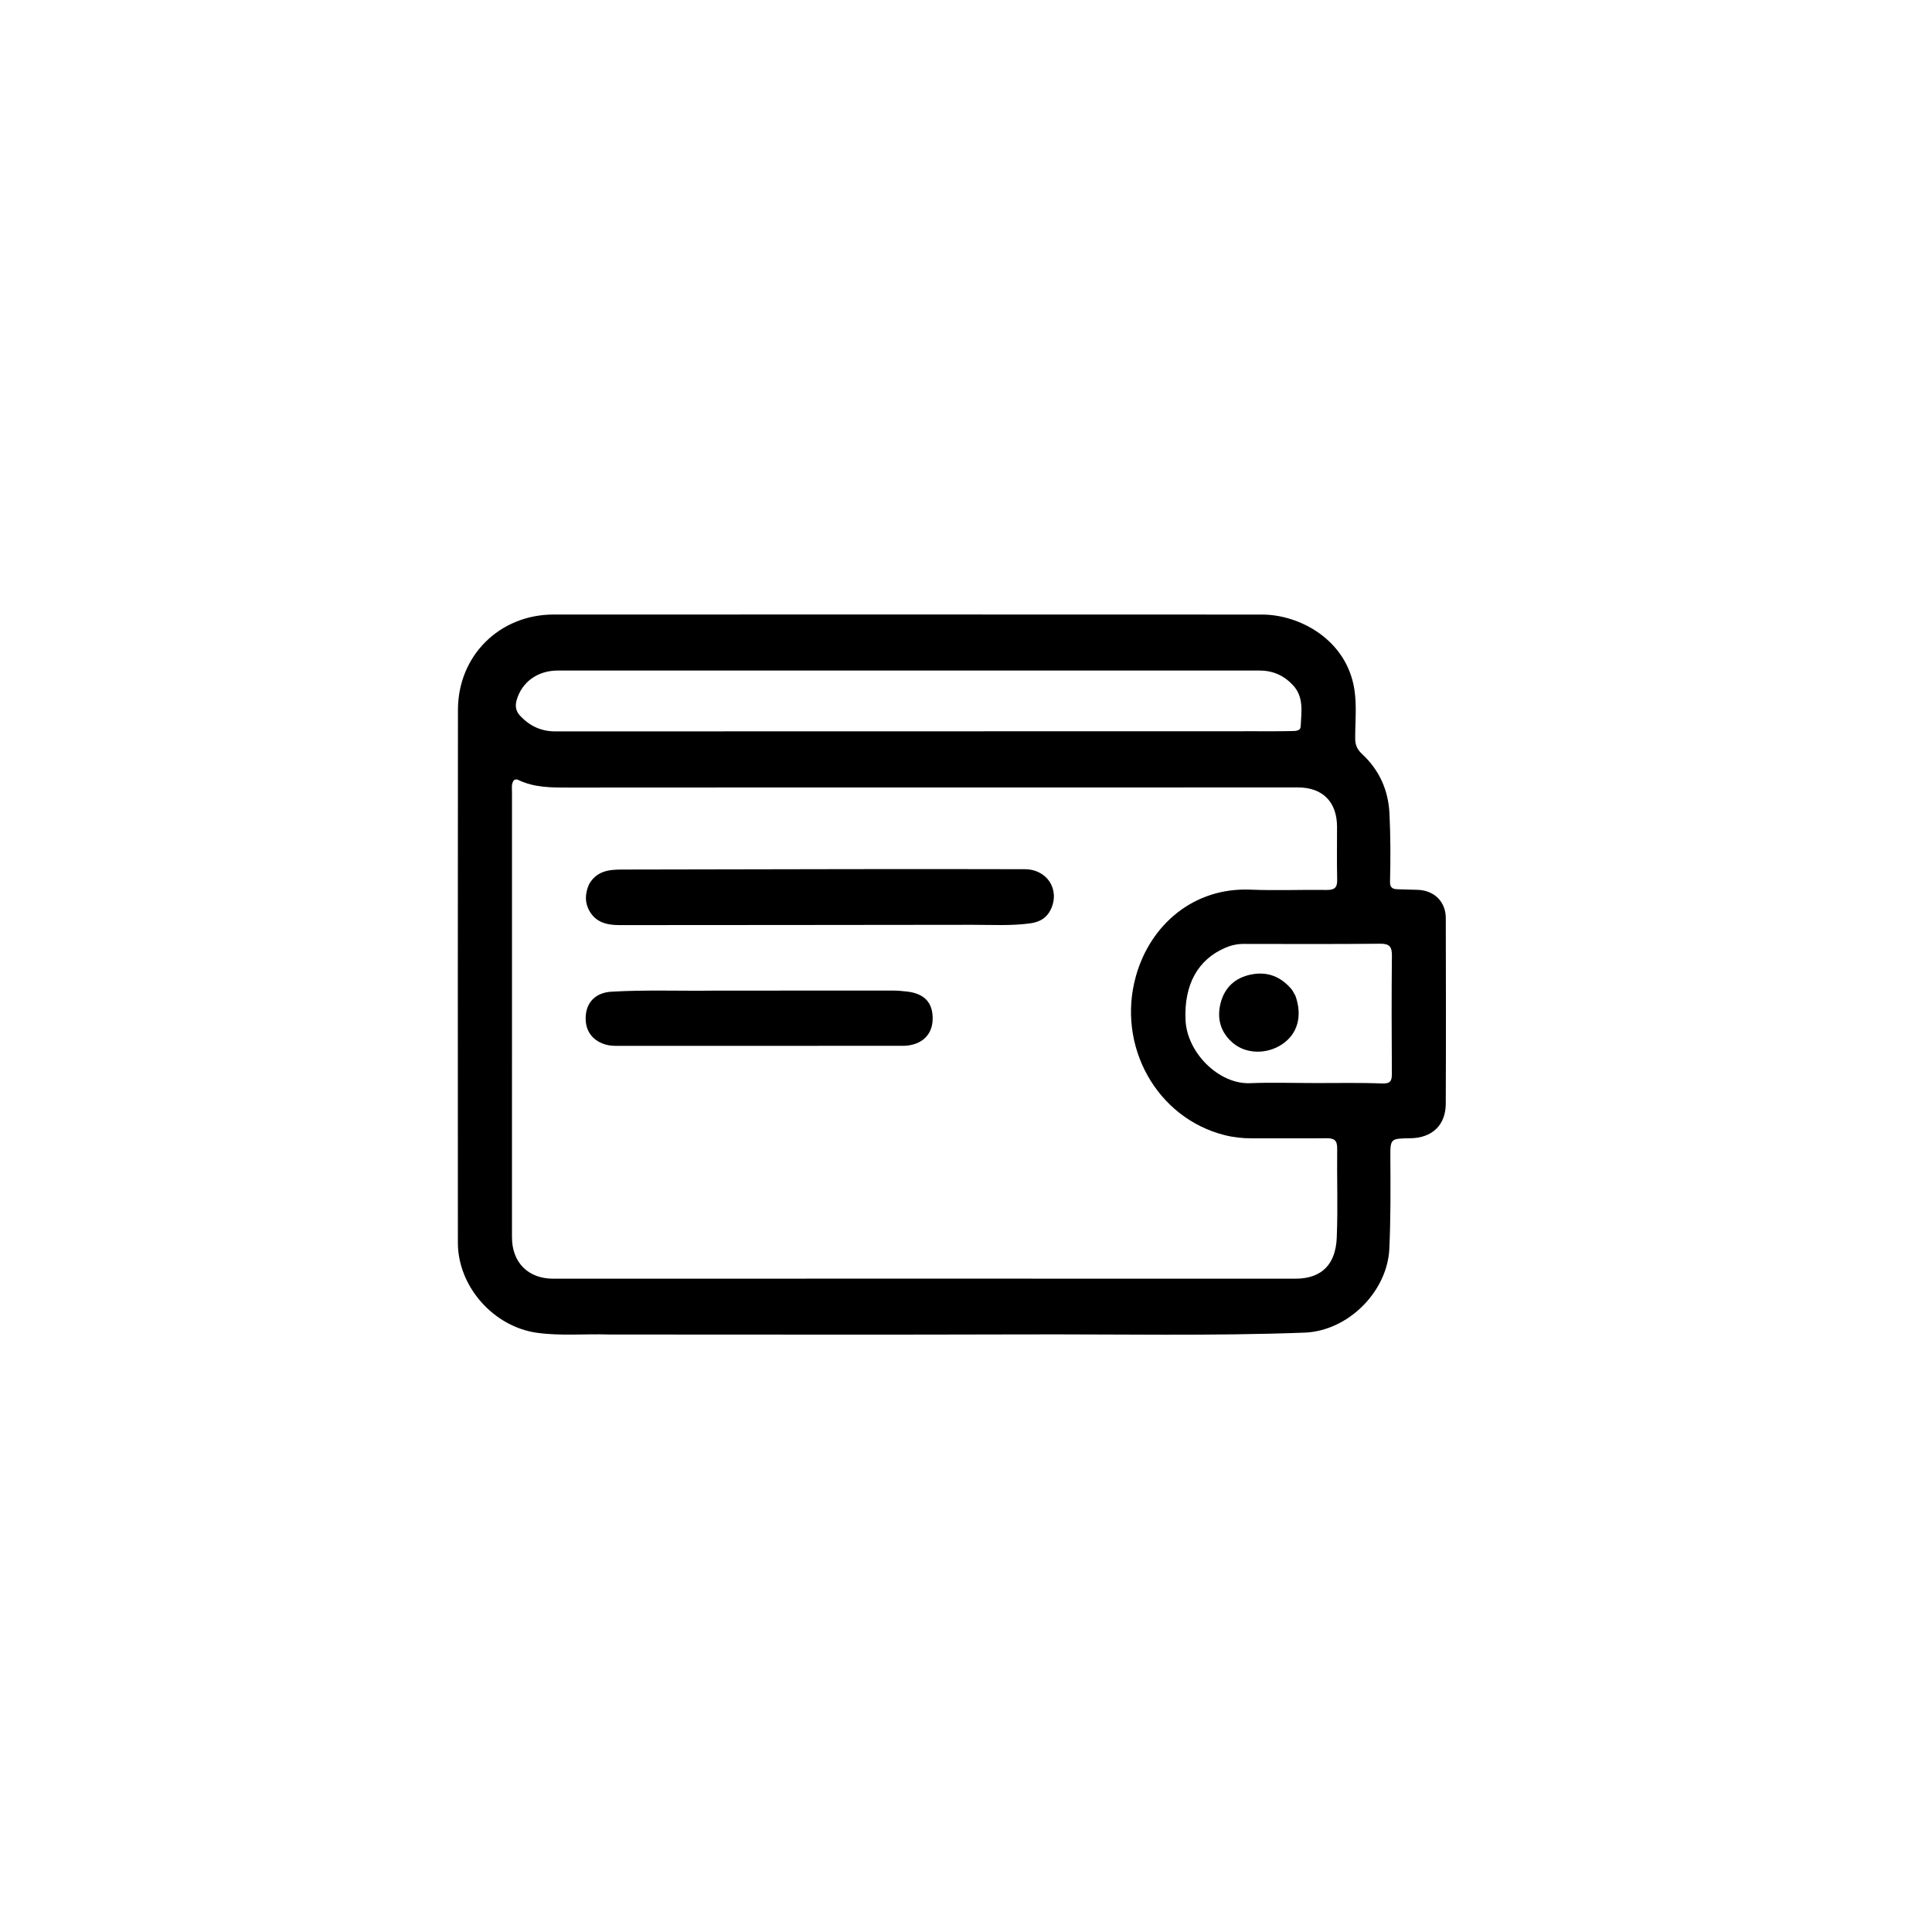 <svg version="1.1" id="Layer_1" xmlns="http://www.w3.org/2000/svg" xmlns:xlink="http://www.w3.org/1999/xlink" x="0px" y="0px"
	 width="100%" viewBox="0 0 1024 1024" enable-background="new 0 0 1024 1024" xml:space="preserve">
<path fill="#000000" opacity="1" stroke="none" 
	d="
M323,707.322 
	C309.865,706.884 297.202,708.166 284.583,706.4 
	C261.593,703.183 242.698,681.915 242.687,658.703 
	C242.645,564.543 242.634,470.384 242.723,376.225 
	C242.751,347.514 264.771,325.715 293.488,325.71 
	C418.645,325.688 543.801,325.676 668.958,325.734 
	C688.72,325.743 713.744,338.95 717.852,365.438 
	C719.182,374.014 718.257,382.737 718.279,391.39 
	C718.288,394.822 719.29,397.18 721.875,399.589 
	C731.024,408.116 735.848,418.638 736.457,431.348 
	C737.032,443.347 737.047,455.326 736.743,467.312 
	C736.667,470.314 737.975,471.201 740.461,471.308 
	C744.121,471.466 747.786,471.508 751.447,471.632 
	C760.129,471.927 766.272,477.902 766.295,486.566 
	C766.382,519.396 766.425,552.228 766.281,585.058 
	C766.232,596.39 759.002,603.148 747.553,603.298 
	C736.861,603.437 736.856,603.437 736.922,613.857 
	C737.023,629.848 737.105,645.831 736.38,661.821 
	C735.349,684.534 714.563,705.458 691.426,706.324 
	C642.124,708.169 592.796,707.107 543.481,707.26 
	C470.155,707.488 396.827,707.32 323,707.322 
M539.5,417.384 
	C460.357,417.385 381.214,417.355 302.071,417.431 
	C292.704,417.44 283.408,417.581 274.693,413.383 
	C273.982,413.04 273.075,412.912 272.284,413.638 
	C270.933,415.506 271.368,417.74 271.368,419.863 
	C271.347,498.506 271.339,577.15 271.36,655.793 
	C271.363,669.141 279.913,677.733 293.182,677.732 
	C424.309,677.726 555.437,677.658 686.565,677.734 
	C701.161,677.742 707.939,669.466 708.501,656.081 
	C709.164,640.281 708.542,624.429 708.732,608.603 
	C708.784,604.269 706.985,603.244 703.053,603.289 
	C689.892,603.439 676.728,603.277 663.565,603.336 
	C658.707,603.357 653.924,602.853 649.237,601.681 
	C612.937,592.607 591.707,554.158 602.078,517.295 
	C609.759,489.995 632.774,470.278 662.786,471.531 
	C676.258,472.093 689.775,471.497 703.268,471.687 
	C707.409,471.745 708.83,470.335 708.729,466.204 
	C708.5,456.88 708.68,447.545 708.66,438.215 
	C708.632,425.043 701.043,417.361 687.956,417.358 
	C638.804,417.348 589.652,417.373 539.5,417.384 
M571.5,355.403 
	C479.524,355.402 387.548,355.397 295.571,355.404 
	C284.882,355.405 276.512,361.567 273.82,371.13 
	C272.917,374.339 273.454,377.014 275.709,379.414 
	C280.744,384.771 286.8,387.652 294.279,387.649 
	C417.913,387.601 541.548,387.595 665.183,387.576 
	C671.505,387.575 677.829,387.633 684.148,387.48 
	C686.193,387.431 689.287,387.723 689.4,384.905 
	C689.701,377.375 691.268,369.507 685.227,363.081 
	C680.378,357.924 674.54,355.382 667.476,355.389 
	C635.817,355.418 604.159,355.403 571.5,355.403 
M697.5,574.043 
	C709.159,574.065 720.829,573.795 732.471,574.257 
	C736.982,574.436 737.744,572.952 737.717,568.998 
	C737.573,548.18 737.528,527.358 737.74,506.541 
	C737.787,501.846 736.518,500.151 731.594,500.197 
	C707.445,500.426 683.293,500.344 659.142,500.297 
	C655.73,500.29 652.561,500.999 649.462,502.327 
	C634.948,508.545 627.52,521.775 628.352,540.624 
	C629.122,558.086 646.147,574.775 662.526,574.111 
	C673.833,573.652 685.174,574.035 697.5,574.043 
z"/>
<path fill="#000000" opacity="1" stroke="none" 
	d="
M312.225,468.667 
	C316.203,461.676 322.635,460.898 329.288,460.88 
	C369.761,460.769 410.235,460.695 450.708,460.654 
	C481.521,460.623 512.334,460.594 543.147,460.698 
	C555.139,460.739 561.987,471.664 556.861,482.188 
	C554.684,486.658 550.89,488.721 546.178,489.376 
	C535.899,490.804 525.557,490.146 515.243,490.163 
	C452.951,490.263 390.658,490.273 328.366,490.322 
	C321.907,490.328 315.98,489.019 312.476,482.939 
	C309.91,478.484 309.969,473.725 312.225,468.667 
z"/>
<path fill="#000000" opacity="1" stroke="none" 
	d="
M379,525.053 
	C410.65,525.032 441.8,524.998 472.95,525.015 
	C475.602,525.017 478.267,525.242 480.904,525.558 
	C490.106,526.661 494.539,531.575 494.327,540.303 
	C494.133,548.285 488.896,553.5 480.284,554.245 
	C479.125,554.345 477.953,554.301 476.787,554.302 
	C427.147,554.316 377.507,554.329 327.866,554.334 
	C325.542,554.334 323.248,554.319 320.949,553.634 
	C313.513,551.418 309.668,545.641 310.528,537.689 
	C311.303,530.518 316.351,526.076 324.049,525.622 
	C342.191,524.551 360.35,525.306 379,525.053 
z"/>
<path fill="#000000" opacity="1" stroke="none" 
	d="
M686.616,527.821 
	C690.407,538.528 687.758,547.918 679.683,553.398 
	C671.562,558.909 660.582,558.74 653.613,552.913 
	C646.918,547.315 644.882,539.907 646.911,531.791 
	C649.013,523.382 654.707,518.076 663.469,516.442 
	C671.945,514.861 678.808,517.697 684.341,524.078 
	C685.199,525.067 685.743,526.329 686.616,527.821 
z"/>
</svg>